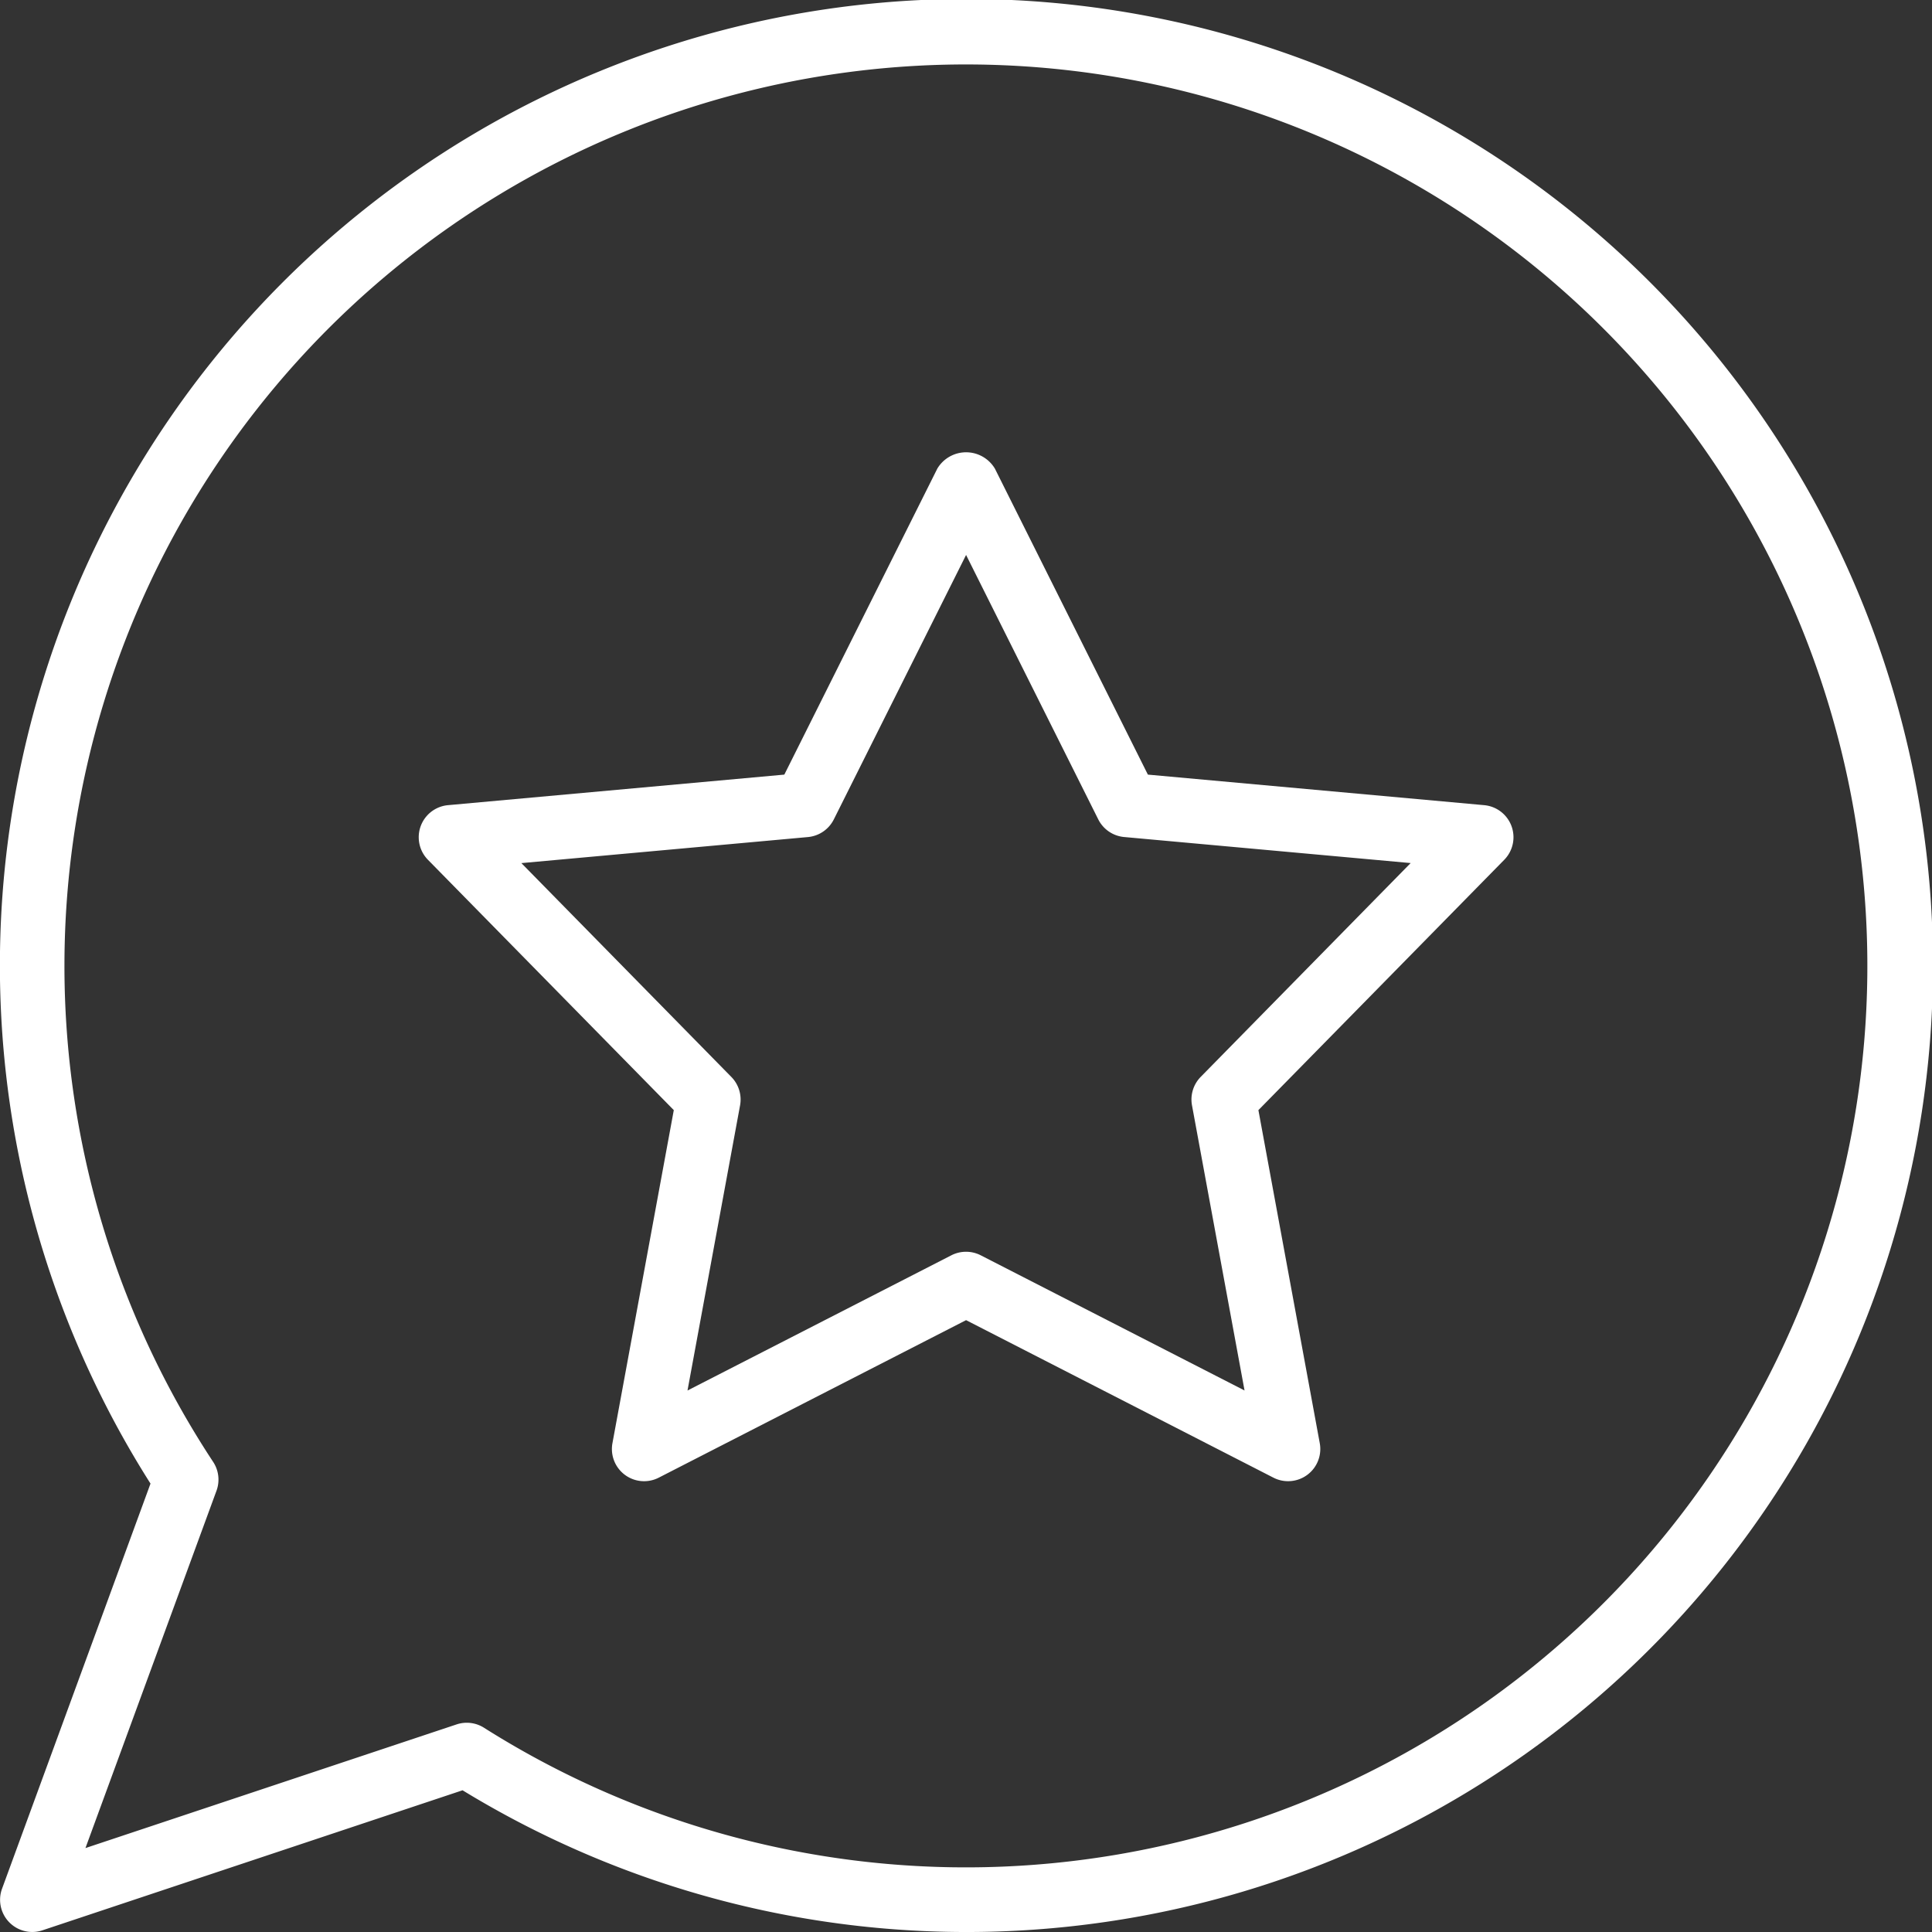 <svg xmlns="http://www.w3.org/2000/svg" width="93.902" height="93.901" viewBox="0 0 93.902 93.901">
  <rect x="0" y="0" width="93.902" height="93.901" fill="#333333" stroke="none"/>
  <g id="ventajas" transform="translate(0 -0.004)">
    <path id="Trazado_7091" data-name="Trazado 7091" d="M1.566,93.905A1.565,1.565,0,0,1,.1,91.8L7.315,72.112A46.977,46.977,0,1,1,22.482,87.018L2.06,93.825a1.563,1.563,0,0,1-.494.08Zm21.12-10.169a1.564,1.564,0,0,1,.837.242A43.814,43.814,0,1,0,10.36,71.057a1.566,1.566,0,0,1,.163,1.4l-6.37,17.37L22.19,83.817A1.555,1.555,0,0,1,22.686,83.736Zm0,0" transform="translate(0)" fill="#fff"/>
    <path id="Trazado_7095" data-name="Trazado 7095" d="M153.2,169.866a1.552,1.552,0,0,1-.714-.172l-14.937-7.655-14.936,7.655a1.564,1.564,0,0,1-2.252-1.676l2.982-16.187-11.95-12.168a1.565,1.565,0,0,1,.975-2.654l16.347-1.485,7.435-14.871a1.63,1.63,0,0,1,2.8,0l7.435,14.871,16.347,1.485a1.565,1.565,0,0,1,.975,2.654l-11.95,12.168,2.982,16.187a1.564,1.564,0,0,1-1.54,1.848Zm-15.651-11.151a1.572,1.572,0,0,1,.714.173l12.82,6.569-2.554-13.86a1.568,1.568,0,0,1,.423-1.381l10.205-10.393-13.927-1.266a1.565,1.565,0,0,1-1.258-.86l-6.423-12.849L131.121,137.7a1.568,1.568,0,0,1-1.258.859l-13.928,1.266,10.206,10.394a1.567,1.567,0,0,1,.423,1.38l-2.555,13.86,12.821-6.57A1.565,1.565,0,0,1,137.545,158.715Zm0,0" transform="translate(-90.594 -97.871)" fill="#fff"/>
  </g>
</svg>
